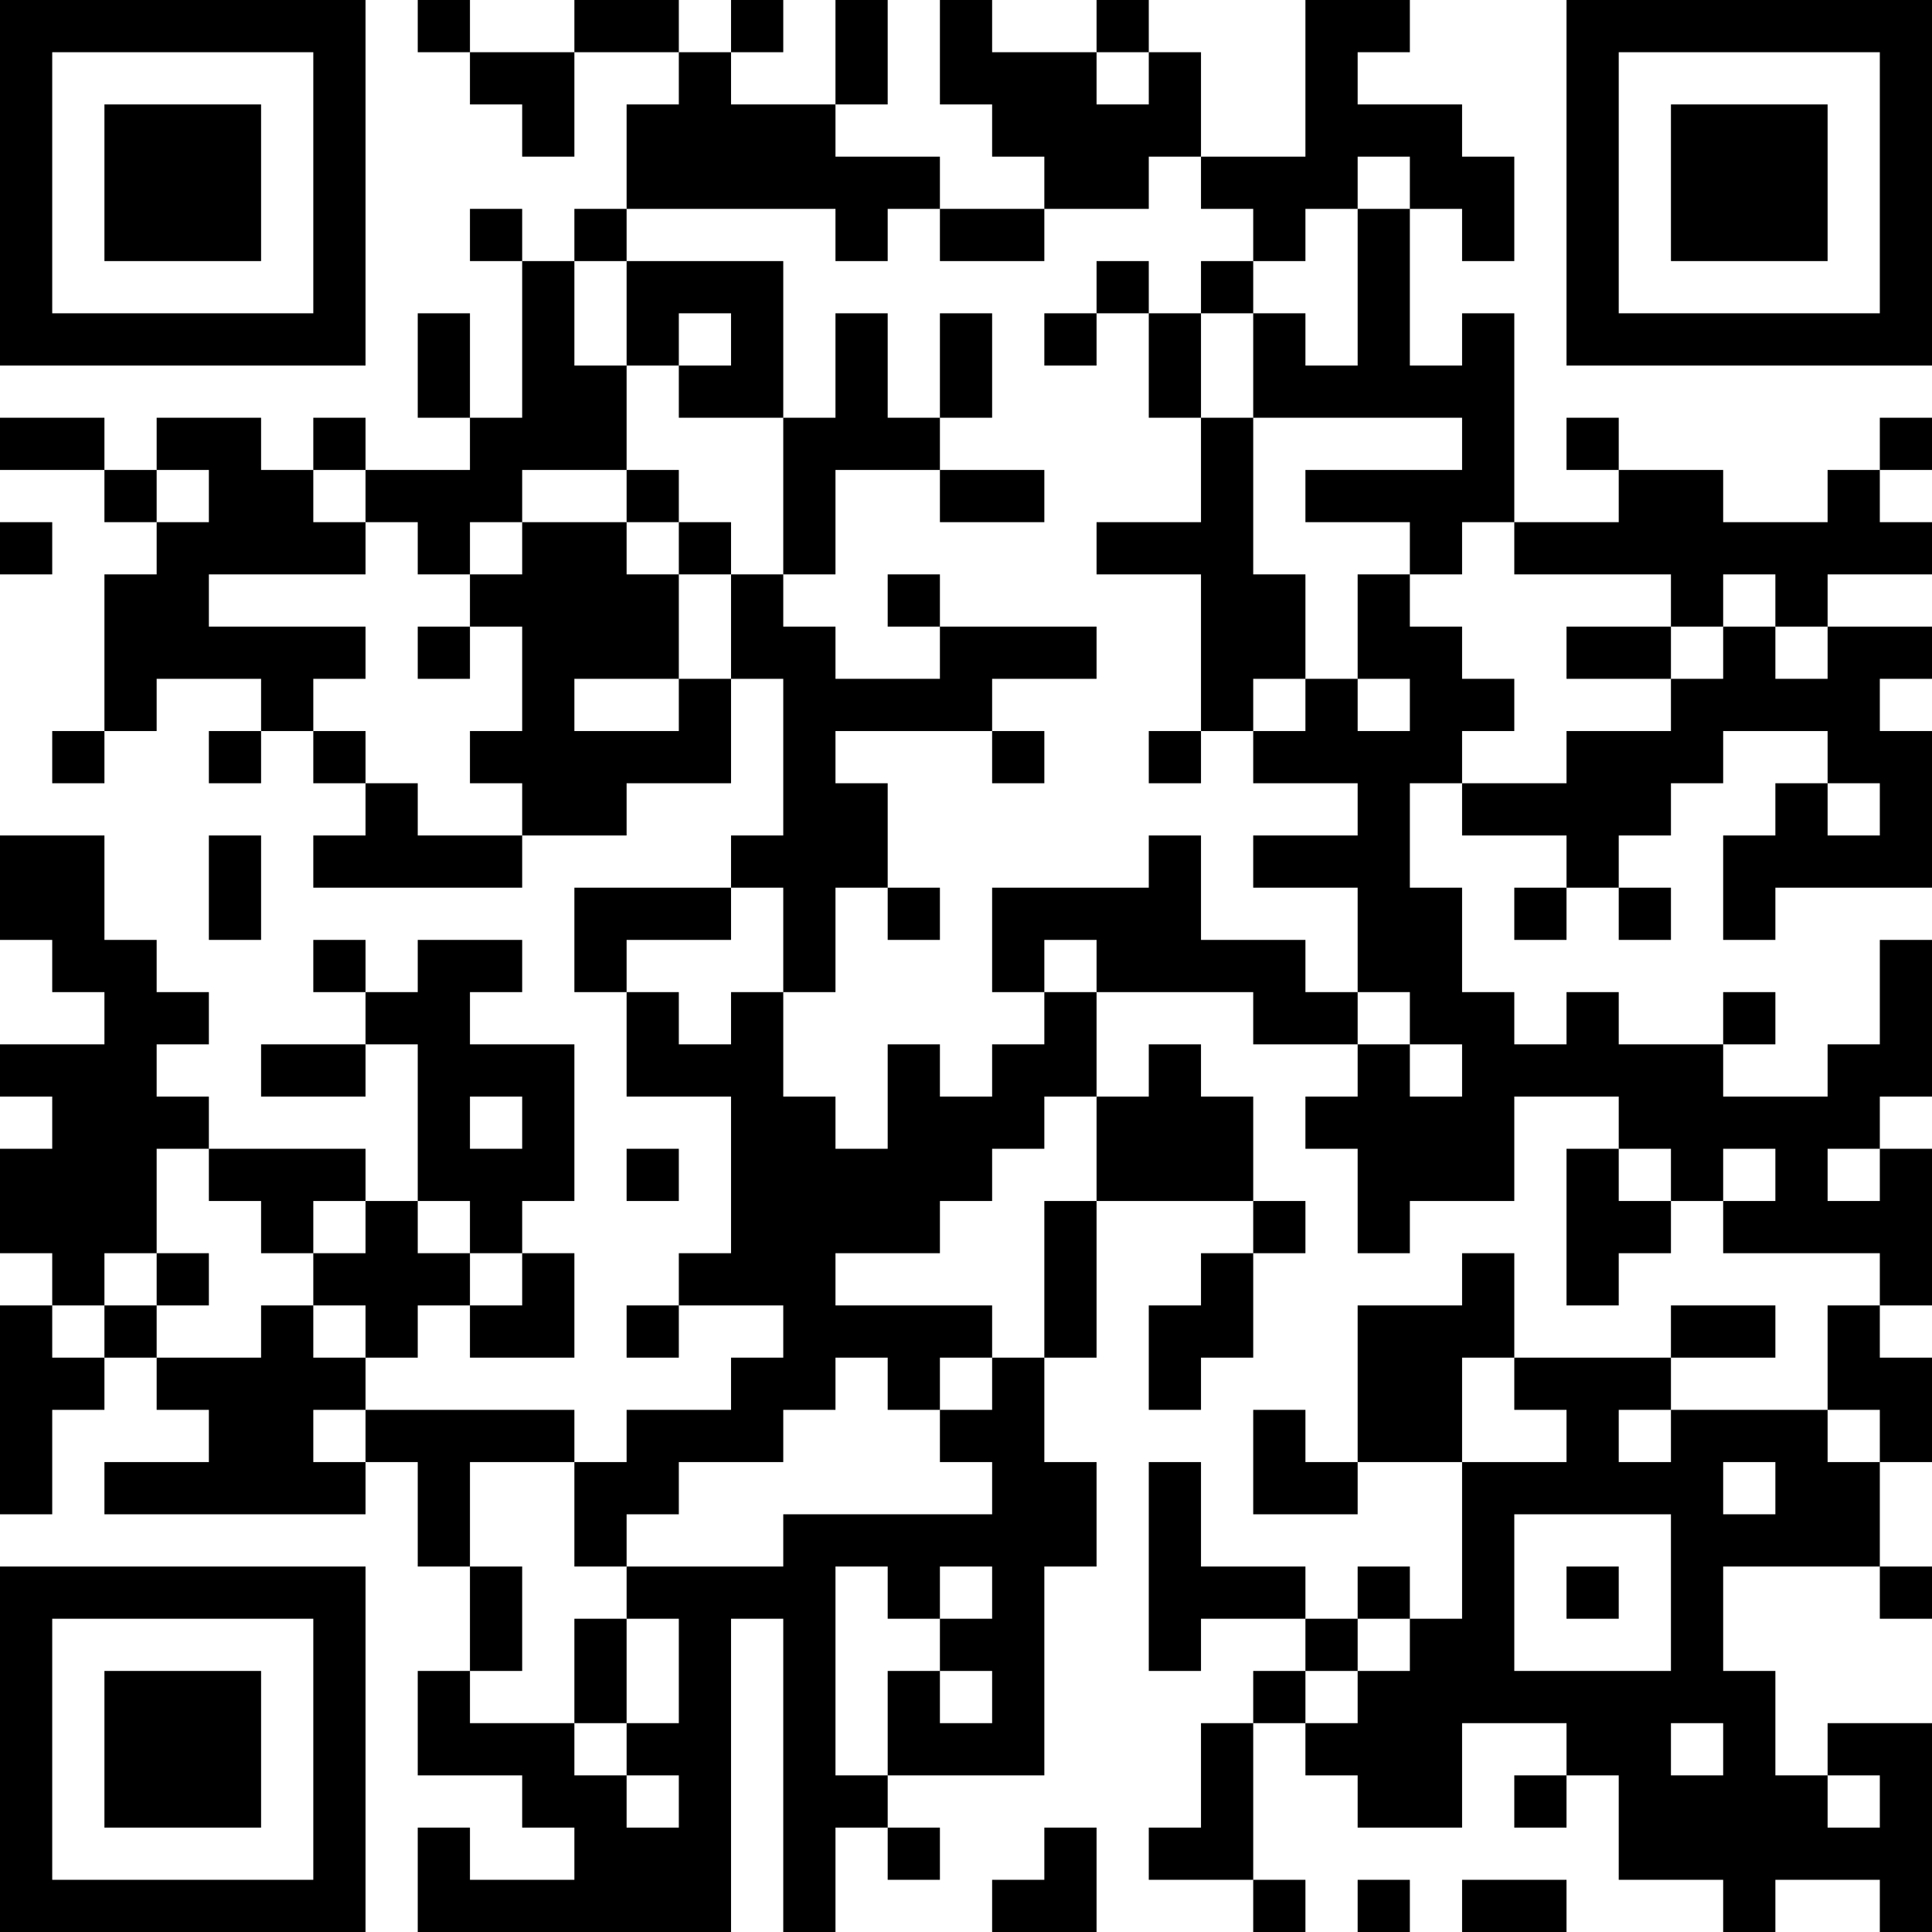 <?xml version="1.0" encoding="UTF-8"?>
<svg xmlns="http://www.w3.org/2000/svg" version="1.1" width="400" height="400" viewBox="0 0 400 400"><rect x="0" y="0" width="400" height="400" fill="#ffffff"/><g transform="scale(10.811)"><g transform="translate(0,0)"><path fill-rule="evenodd" d="M8 0L8 1L9 1L9 2L10 2L10 3L11 3L11 1L13 1L13 2L12 2L12 4L11 4L11 5L10 5L10 4L9 4L9 5L10 5L10 8L9 8L9 6L8 6L8 8L9 8L9 9L7 9L7 8L6 8L6 9L5 9L5 8L3 8L3 9L2 9L2 8L0 8L0 9L2 9L2 10L3 10L3 11L2 11L2 14L1 14L1 15L2 15L2 14L3 14L3 13L5 13L5 14L4 14L4 15L5 15L5 14L6 14L6 15L7 15L7 16L6 16L6 17L10 17L10 16L12 16L12 15L14 15L14 13L15 13L15 16L14 16L14 17L11 17L11 19L12 19L12 21L14 21L14 24L13 24L13 25L12 25L12 26L13 26L13 25L15 25L15 26L14 26L14 27L12 27L12 28L11 28L11 27L7 27L7 26L8 26L8 25L9 25L9 26L11 26L11 24L10 24L10 23L11 23L11 20L9 20L9 19L10 19L10 18L8 18L8 19L7 19L7 18L6 18L6 19L7 19L7 20L5 20L5 21L7 21L7 20L8 20L8 23L7 23L7 22L4 22L4 21L3 21L3 20L4 20L4 19L3 19L3 18L2 18L2 16L0 16L0 18L1 18L1 19L2 19L2 20L0 20L0 21L1 21L1 22L0 22L0 24L1 24L1 25L0 25L0 29L1 29L1 27L2 27L2 26L3 26L3 27L4 27L4 28L2 28L2 29L7 29L7 28L8 28L8 30L9 30L9 32L8 32L8 34L10 34L10 35L11 35L11 36L9 36L9 35L8 35L8 37L14 37L14 31L15 31L15 37L16 37L16 35L17 35L17 36L18 36L18 35L17 35L17 34L20 34L20 30L21 30L21 28L20 28L20 26L21 26L21 23L24 23L24 24L23 24L23 25L22 25L22 27L23 27L23 26L24 26L24 24L25 24L25 23L24 23L24 21L23 21L23 20L22 20L22 21L21 21L21 19L24 19L24 20L26 20L26 21L25 21L25 22L26 22L26 24L27 24L27 23L29 23L29 21L31 21L31 22L30 22L30 25L31 25L31 24L32 24L32 23L33 23L33 24L36 24L36 25L35 25L35 27L32 27L32 26L34 26L34 25L32 25L32 26L29 26L29 24L28 24L28 25L26 25L26 28L25 28L25 27L24 27L24 29L26 29L26 28L28 28L28 31L27 31L27 30L26 30L26 31L25 31L25 30L23 30L23 28L22 28L22 32L23 32L23 31L25 31L25 32L24 32L24 33L23 33L23 35L22 35L22 36L24 36L24 37L25 37L25 36L24 36L24 33L25 33L25 34L26 34L26 35L28 35L28 33L30 33L30 34L29 34L29 35L30 35L30 34L31 34L31 36L33 36L33 37L34 37L34 36L36 36L36 37L37 37L37 33L35 33L35 34L34 34L34 32L33 32L33 30L36 30L36 31L37 31L37 30L36 30L36 28L37 28L37 26L36 26L36 25L37 25L37 22L36 22L36 21L37 21L37 18L36 18L36 20L35 20L35 21L33 21L33 20L34 20L34 19L33 19L33 20L31 20L31 19L30 19L30 20L29 20L29 19L28 19L28 17L27 17L27 15L28 15L28 16L30 16L30 17L29 17L29 18L30 18L30 17L31 17L31 18L32 18L32 17L31 17L31 16L32 16L32 15L33 15L33 14L35 14L35 15L34 15L34 16L33 16L33 18L34 18L34 17L37 17L37 14L36 14L36 13L37 13L37 12L35 12L35 11L37 11L37 10L36 10L36 9L37 9L37 8L36 8L36 9L35 9L35 10L33 10L33 9L31 9L31 8L30 8L30 9L31 9L31 10L29 10L29 6L28 6L28 7L27 7L27 4L28 4L28 5L29 5L29 3L28 3L28 2L26 2L26 1L27 1L27 0L25 0L25 3L23 3L23 1L22 1L22 0L21 0L21 1L19 1L19 0L18 0L18 2L19 2L19 3L20 3L20 4L18 4L18 3L16 3L16 2L17 2L17 0L16 0L16 2L14 2L14 1L15 1L15 0L14 0L14 1L13 1L13 0L11 0L11 1L9 1L9 0ZM21 1L21 2L22 2L22 1ZM22 3L22 4L20 4L20 5L18 5L18 4L17 4L17 5L16 5L16 4L12 4L12 5L11 5L11 7L12 7L12 9L10 9L10 10L9 10L9 11L8 11L8 10L7 10L7 9L6 9L6 10L7 10L7 11L4 11L4 12L7 12L7 13L6 13L6 14L7 14L7 15L8 15L8 16L10 16L10 15L9 15L9 14L10 14L10 12L9 12L9 11L10 11L10 10L12 10L12 11L13 11L13 13L11 13L11 14L13 14L13 13L14 13L14 11L15 11L15 12L16 12L16 13L18 13L18 12L21 12L21 13L19 13L19 14L16 14L16 15L17 15L17 17L16 17L16 19L15 19L15 17L14 17L14 18L12 18L12 19L13 19L13 20L14 20L14 19L15 19L15 21L16 21L16 22L17 22L17 20L18 20L18 21L19 21L19 20L20 20L20 19L21 19L21 18L20 18L20 19L19 19L19 17L22 17L22 16L23 16L23 18L25 18L25 19L26 19L26 20L27 20L27 21L28 21L28 20L27 20L27 19L26 19L26 17L24 17L24 16L26 16L26 15L24 15L24 14L25 14L25 13L26 13L26 14L27 14L27 13L26 13L26 11L27 11L27 12L28 12L28 13L29 13L29 14L28 14L28 15L30 15L30 14L32 14L32 13L33 13L33 12L34 12L34 13L35 13L35 12L34 12L34 11L33 11L33 12L32 12L32 11L29 11L29 10L28 10L28 11L27 11L27 10L25 10L25 9L28 9L28 8L24 8L24 6L25 6L25 7L26 7L26 4L27 4L27 3L26 3L26 4L25 4L25 5L24 5L24 4L23 4L23 3ZM12 5L12 7L13 7L13 8L15 8L15 11L16 11L16 9L18 9L18 10L20 10L20 9L18 9L18 8L19 8L19 6L18 6L18 8L17 8L17 6L16 6L16 8L15 8L15 5ZM21 5L21 6L20 6L20 7L21 7L21 6L22 6L22 8L23 8L23 10L21 10L21 11L23 11L23 14L22 14L22 15L23 15L23 14L24 14L24 13L25 13L25 11L24 11L24 8L23 8L23 6L24 6L24 5L23 5L23 6L22 6L22 5ZM13 6L13 7L14 7L14 6ZM3 9L3 10L4 10L4 9ZM12 9L12 10L13 10L13 11L14 11L14 10L13 10L13 9ZM0 10L0 11L1 11L1 10ZM17 11L17 12L18 12L18 11ZM8 12L8 13L9 13L9 12ZM30 12L30 13L32 13L32 12ZM19 14L19 15L20 15L20 14ZM35 15L35 16L36 16L36 15ZM4 16L4 18L5 18L5 16ZM17 17L17 18L18 18L18 17ZM9 21L9 22L10 22L10 21ZM20 21L20 22L19 22L19 23L18 23L18 24L16 24L16 25L19 25L19 26L18 26L18 27L17 27L17 26L16 26L16 27L15 27L15 28L13 28L13 29L12 29L12 30L11 30L11 28L9 28L9 30L10 30L10 32L9 32L9 33L11 33L11 34L12 34L12 35L13 35L13 34L12 34L12 33L13 33L13 31L12 31L12 30L15 30L15 29L19 29L19 28L18 28L18 27L19 27L19 26L20 26L20 23L21 23L21 21ZM3 22L3 24L2 24L2 25L1 25L1 26L2 26L2 25L3 25L3 26L5 26L5 25L6 25L6 26L7 26L7 25L6 25L6 24L7 24L7 23L6 23L6 24L5 24L5 23L4 23L4 22ZM12 22L12 23L13 23L13 22ZM31 22L31 23L32 23L32 22ZM33 22L33 23L34 23L34 22ZM35 22L35 23L36 23L36 22ZM8 23L8 24L9 24L9 25L10 25L10 24L9 24L9 23ZM3 24L3 25L4 25L4 24ZM28 26L28 28L30 28L30 27L29 27L29 26ZM6 27L6 28L7 28L7 27ZM31 27L31 28L32 28L32 27ZM35 27L35 28L36 28L36 27ZM33 28L33 29L34 29L34 28ZM29 29L29 32L32 32L32 29ZM16 30L16 34L17 34L17 32L18 32L18 33L19 33L19 32L18 32L18 31L19 31L19 30L18 30L18 31L17 31L17 30ZM30 30L30 31L31 31L31 30ZM11 31L11 33L12 33L12 31ZM26 31L26 32L25 32L25 33L26 33L26 32L27 32L27 31ZM32 33L32 34L33 34L33 33ZM35 34L35 35L36 35L36 34ZM20 35L20 36L19 36L19 37L21 37L21 35ZM26 36L26 37L27 37L27 36ZM28 36L28 37L30 37L30 36ZM0 0L0 7L7 7L7 0ZM1 1L1 6L6 6L6 1ZM2 2L2 5L5 5L5 2ZM30 0L30 7L37 7L37 0ZM31 1L31 6L36 6L36 1ZM32 2L32 5L35 5L35 2ZM0 30L0 37L7 37L7 30ZM1 31L1 36L6 36L6 31ZM2 32L2 35L5 35L5 32Z" fill="#000000"/></g></g></svg>

